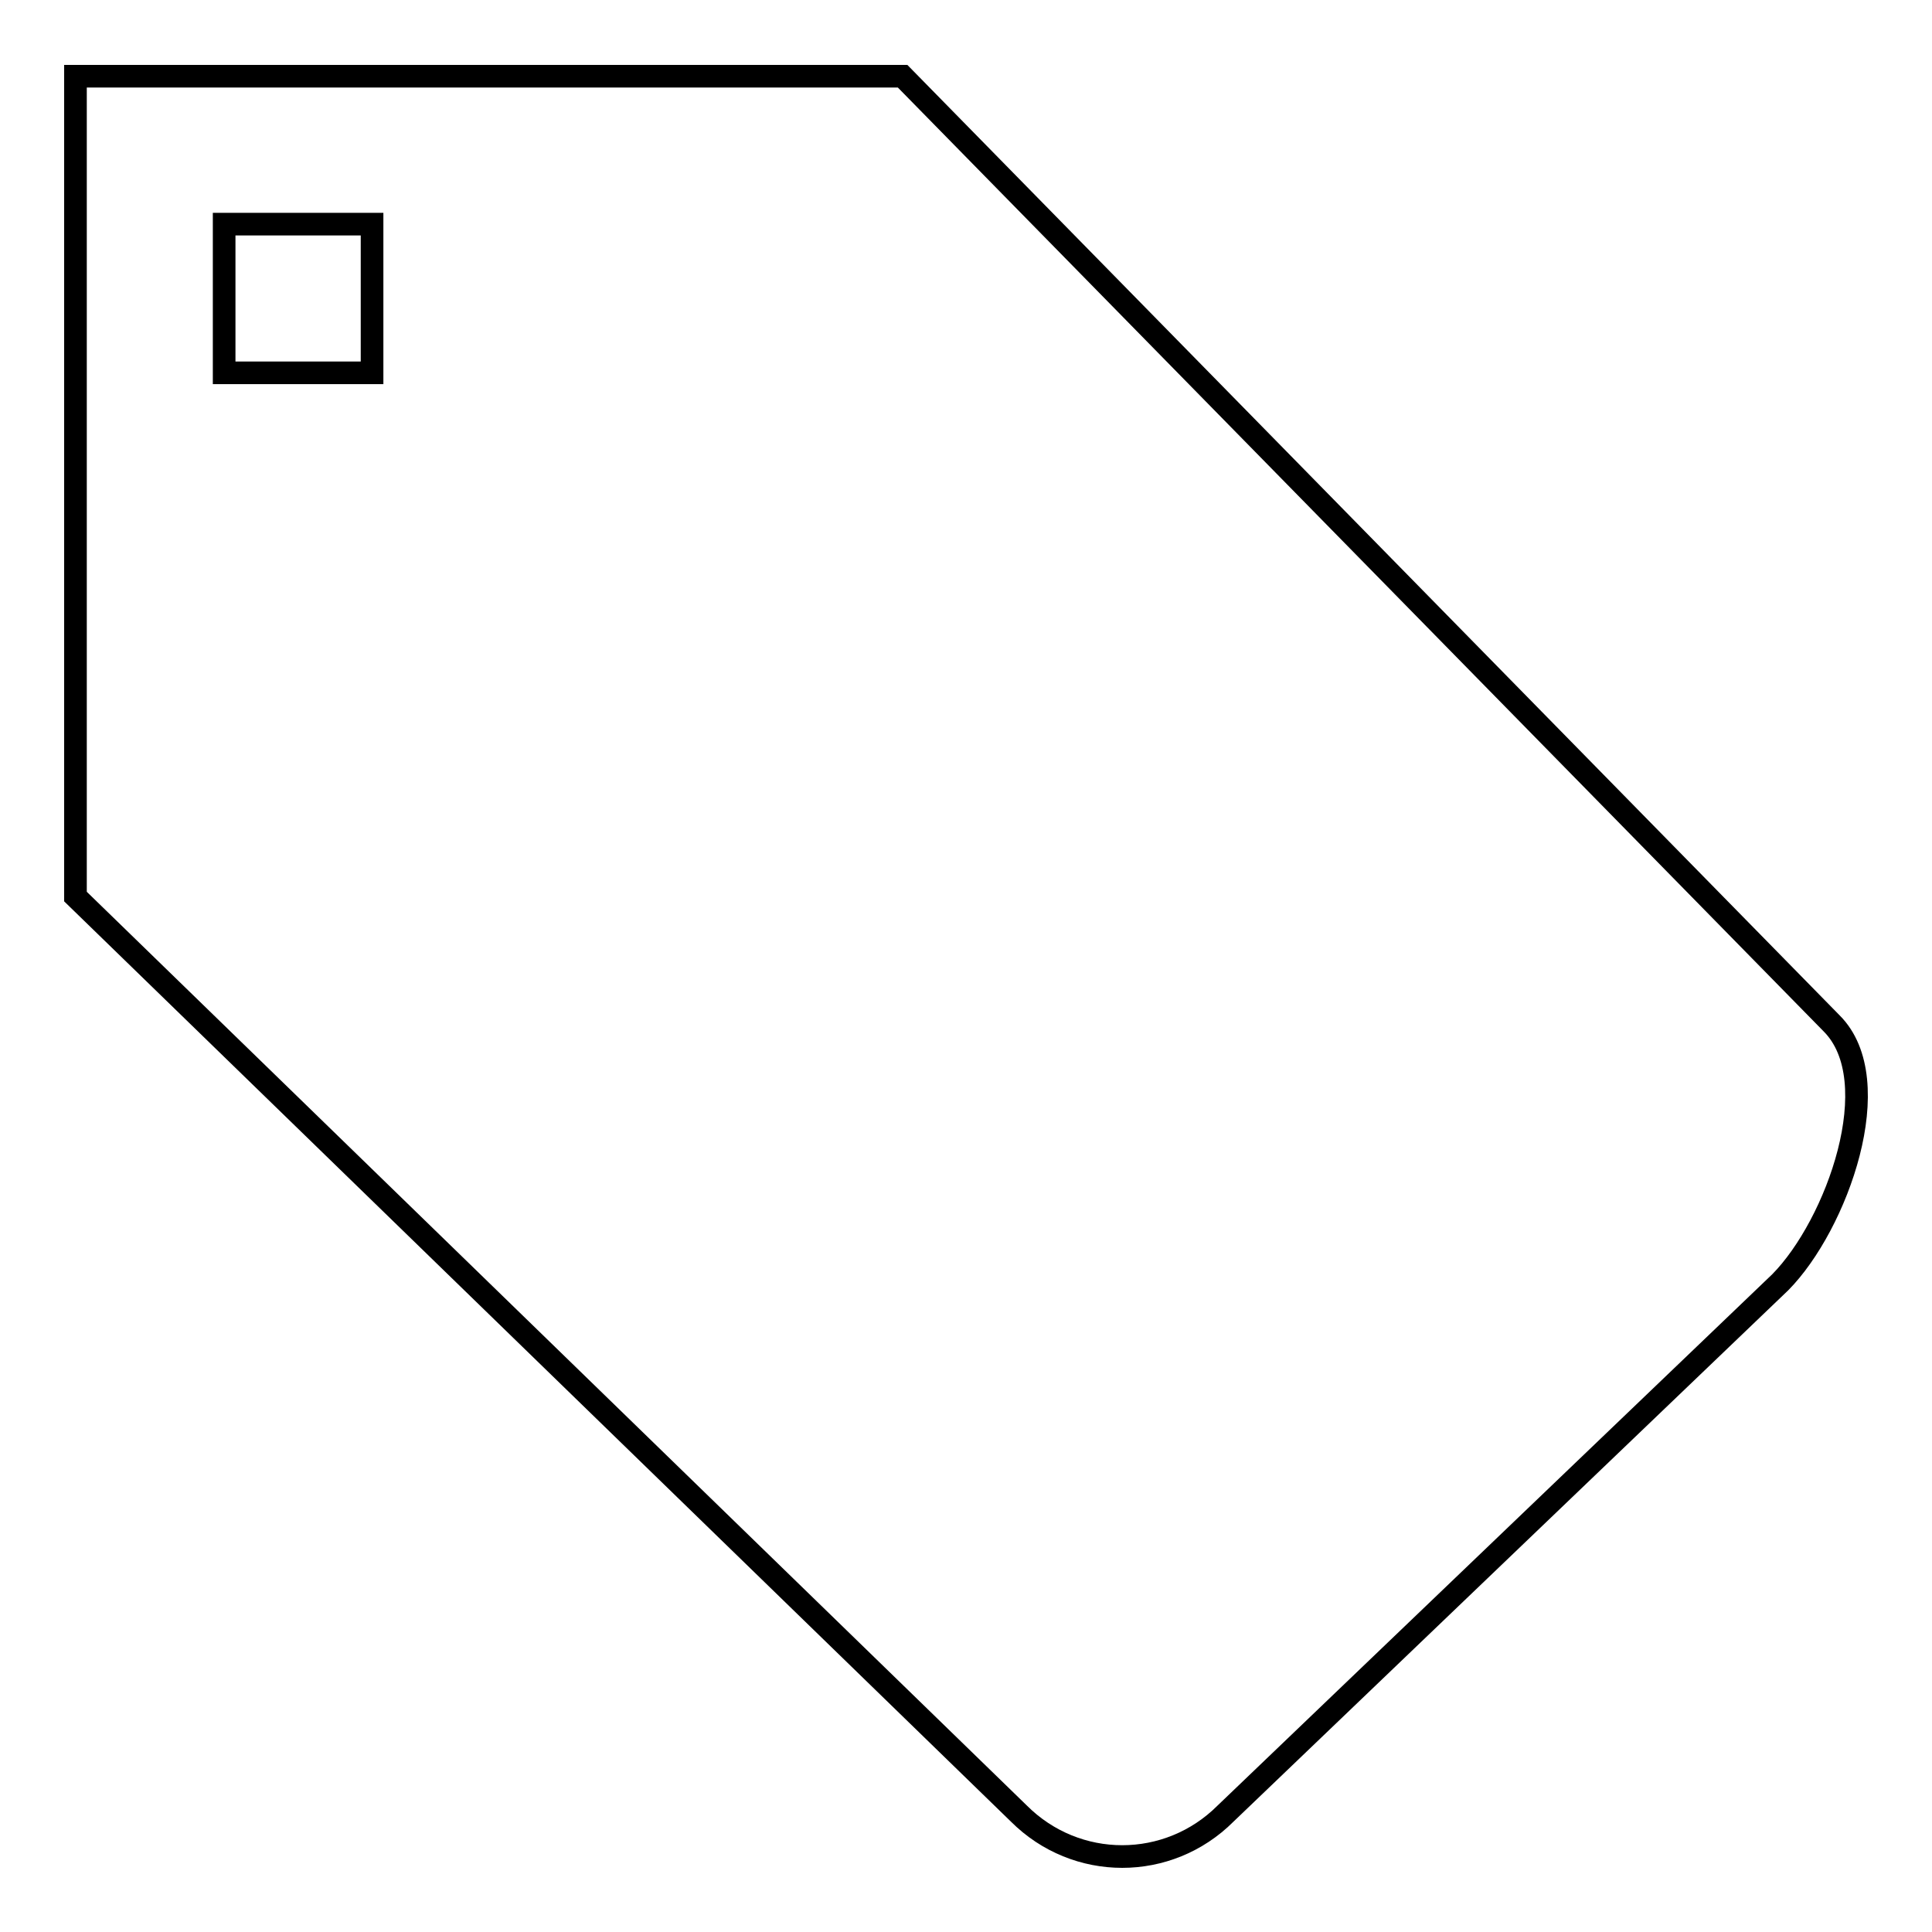 <?xml version="1.0" encoding="utf-8"?>
<!-- Svg Vector Icons : http://www.onlinewebfonts.com/icon -->
<!DOCTYPE svg PUBLIC "-//W3C//DTD SVG 1.1//EN" "http://www.w3.org/Graphics/SVG/1.1/DTD/svg11.dtd">
<svg version="1.1" xmlns="http://www.w3.org/2000/svg" xmlns:xlink="http://www.w3.org/1999/xlink" x="0px" y="0px" viewBox="0 0 256 256" enable-background="new 0 0 256 256" xml:space="preserve">
<g><g><path stroke-width="3" fill-opacity="0" stroke="#000000"  d="M242.7,135.6L119.6,10.1H10v108.7l125,121.5c7.6,7.6,19.8,7.6,27.4,0l73.5-70.4C243.4,162.3,250.3,143.2,242.7,135.6z M49.3,49.4H29.7V29.7h19.6V49.4z"/></g></g>
</svg>